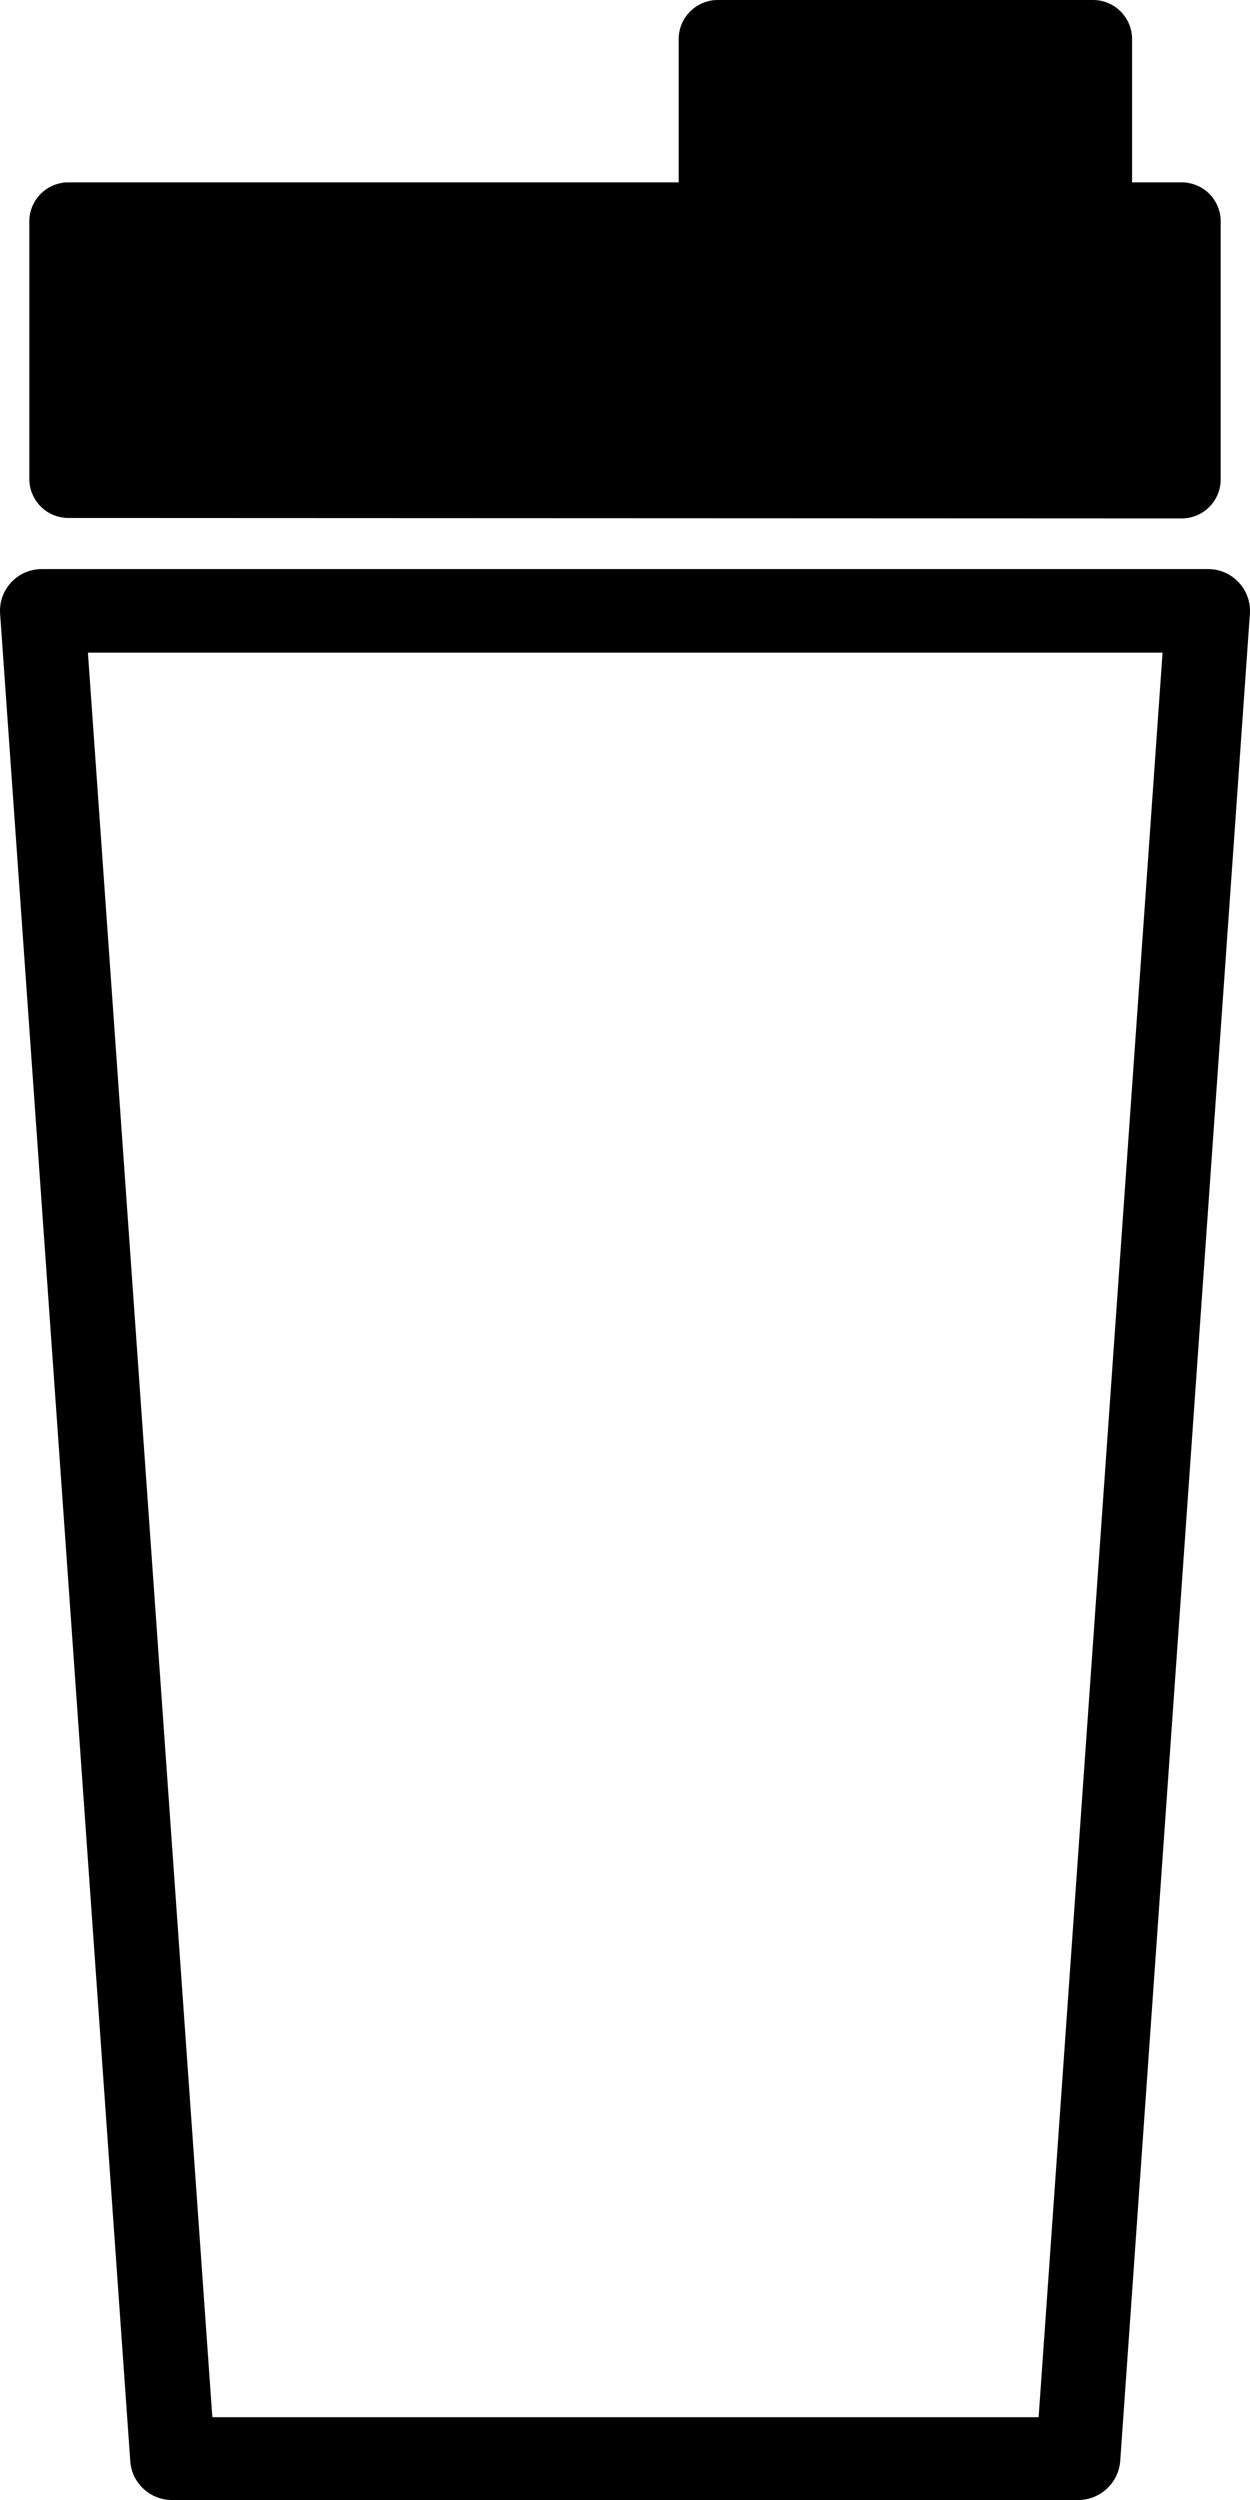 <svg width="128" height="256" viewBox="0 0 128 256" fill="none" xmlns="http://www.w3.org/2000/svg">
<path fill-rule="evenodd" clip-rule="evenodd" d="M110.404 256H17.645C16.557 256.011 15.506 255.606 14.706 254.869C13.906 254.132 13.417 253.117 13.34 252.032L0.009 62.817C-0.029 62.23 0.055 61.643 0.255 61.09C0.455 60.538 0.767 60.033 1.171 59.607C1.575 59.18 2.062 58.842 2.603 58.612C3.144 58.383 3.726 58.267 4.314 58.273H123.703C124.289 58.272 124.868 58.39 125.406 58.622C125.944 58.853 126.429 59.192 126.83 59.618C127.232 60.043 127.543 60.547 127.742 61.097C127.942 61.647 128.027 62.232 127.992 62.817L114.709 252.032C114.62 253.115 114.126 254.126 113.325 254.861C112.524 255.597 111.492 256.003 110.404 256ZM21.742 247.52H106.355L119.046 66.832H9.003L21.742 247.504V247.52ZM111.876 0.001C112.403 -0.006 112.926 0.092 113.415 0.288C113.904 0.485 114.349 0.775 114.725 1.144C115.101 1.513 115.401 1.952 115.607 2.437C115.813 2.921 115.921 3.442 115.925 3.969V18.673H120.951C121.479 18.666 122.003 18.765 122.493 18.962C122.983 19.159 123.429 19.451 123.805 19.822C124.182 20.192 124.481 20.633 124.686 21.12C124.891 21.606 124.998 22.129 125 22.657V49.121C124.995 49.647 124.887 50.168 124.681 50.653C124.475 51.137 124.176 51.577 123.8 51.945C123.423 52.314 122.978 52.605 122.489 52.801C122 52.997 121.477 53.095 120.951 53.089L7.05 53.041C6.524 53.047 6.001 52.949 5.512 52.753C5.023 52.557 4.578 52.266 4.202 51.897C3.825 51.529 3.526 51.089 3.32 50.605C3.114 50.12 3.006 49.599 3.001 49.073V22.657C3.003 22.129 3.11 21.606 3.315 21.12C3.52 20.633 3.819 20.192 4.196 19.822C4.572 19.451 5.018 19.159 5.508 18.962C5.998 18.765 6.522 18.666 7.05 18.673H69.498V3.969C69.502 3.439 69.611 2.916 69.819 2.429C70.027 1.942 70.33 1.502 70.709 1.132C71.089 0.763 71.538 0.473 72.031 0.279C72.523 0.085 73.049 -0.01 73.579 0.001H111.892H111.876Z" fill="black"/>
</svg>
